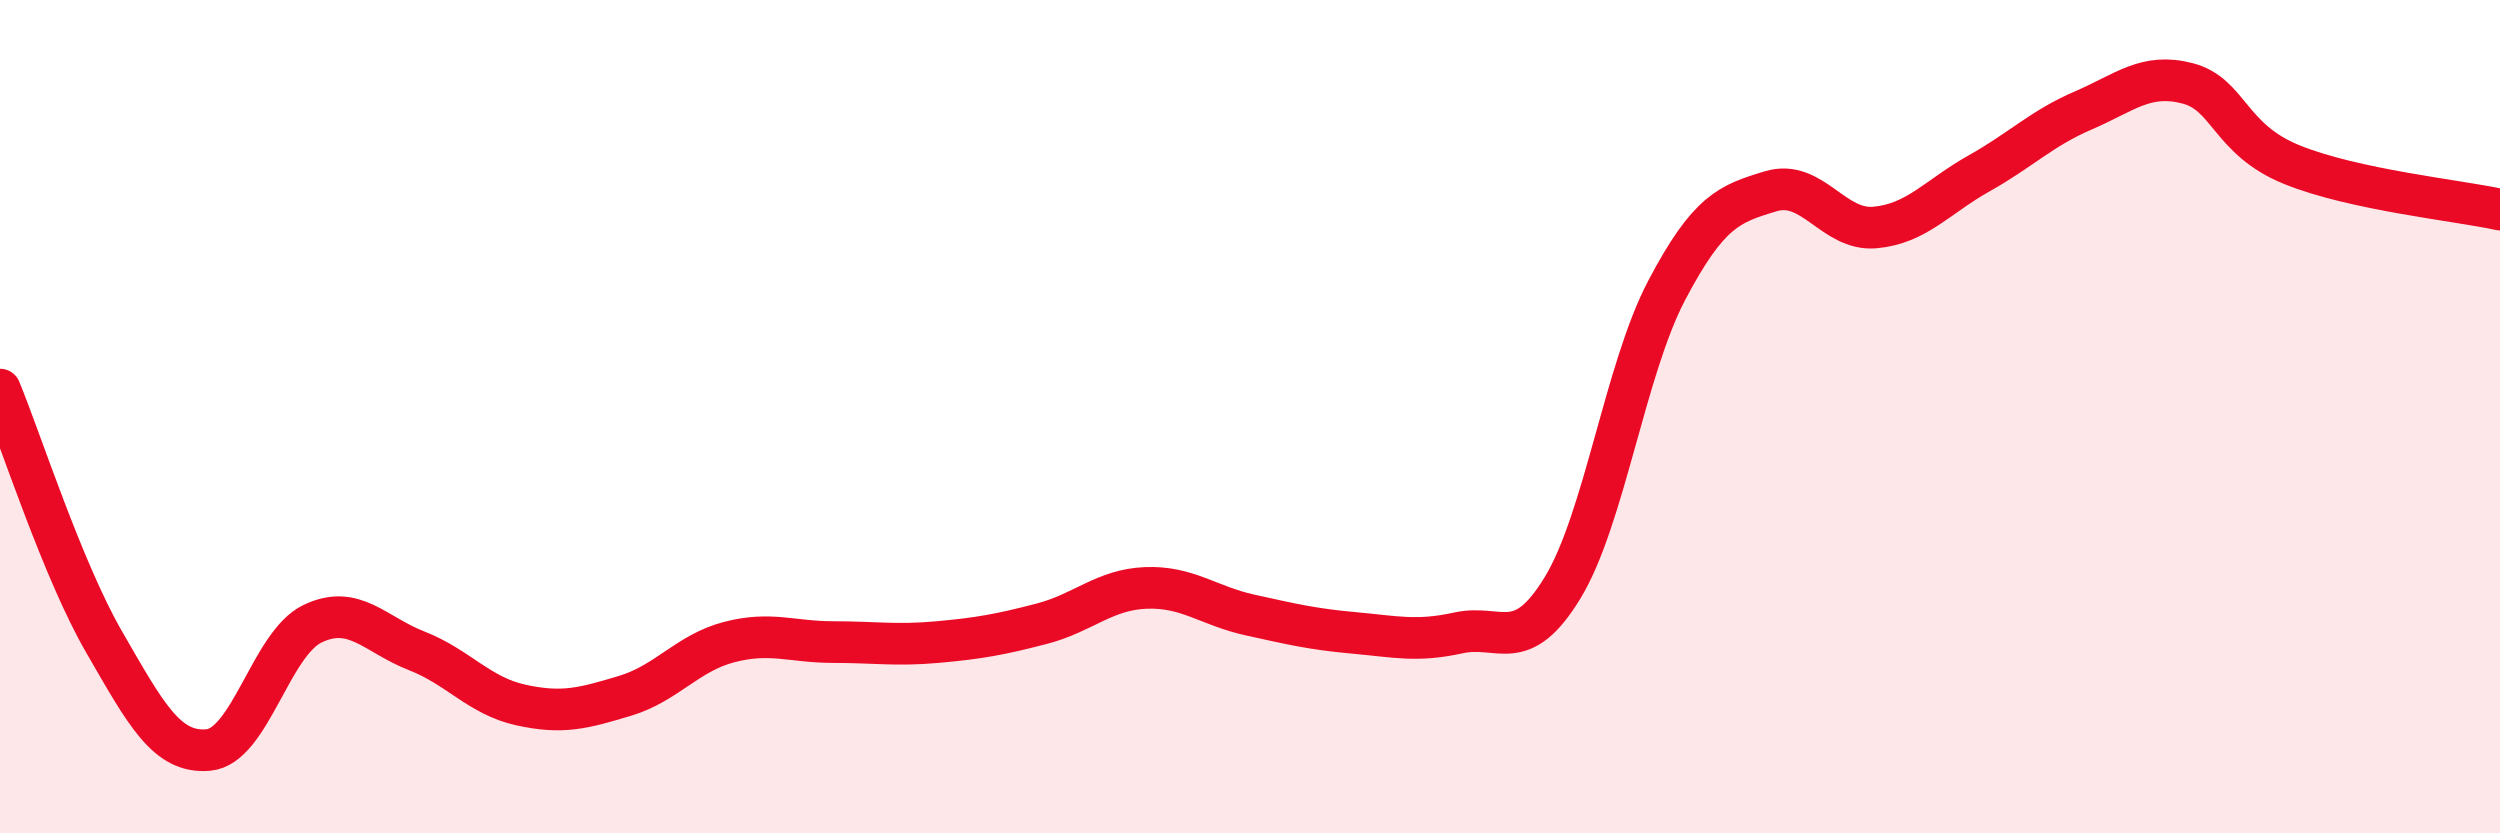 
    <svg width="60" height="20" viewBox="0 0 60 20" xmlns="http://www.w3.org/2000/svg">
      <path
        d="M 0,9.35 C 0.5,10.56 1.5,13.68 2.5,15.41 C 3.5,17.14 4,18.09 5,18 C 6,17.91 6.5,15.45 7.5,14.97 C 8.5,14.49 9,15.23 10,15.62 C 11,16.01 11.5,16.7 12.5,16.92 C 13.5,17.14 14,17 15,16.7 C 16,16.4 16.5,15.67 17.5,15.41 C 18.5,15.15 19,15.41 20,15.41 C 21,15.41 21.5,15.5 22.5,15.41 C 23.5,15.32 24,15.23 25,14.97 C 26,14.71 26.5,14.15 27.5,14.11 C 28.5,14.07 29,14.54 30,14.76 C 31,14.98 31.5,15.1 32.5,15.19 C 33.5,15.28 34,15.41 35,15.19 C 36,14.97 36.5,15.75 37.5,14.11 C 38.5,12.47 39,8.87 40,6.97 C 41,5.07 41.5,4.89 42.5,4.59 C 43.5,4.29 44,5.55 45,5.46 C 46,5.37 46.5,4.72 47.5,4.16 C 48.5,3.6 49,3.08 50,2.65 C 51,2.22 51.5,1.74 52.5,2 C 53.5,2.26 53.5,3.34 55,3.95 C 56.5,4.56 59,4.81 60,5.03L60 20L0 20Z"
        fill="#EB0A25"
        opacity="0.1"
        stroke-linecap="round"
        stroke-linejoin="round"
      />
      <path
        d="M 0,9.35 C 0.5,10.56 1.5,13.68 2.5,15.41 C 3.5,17.14 4,18.09 5,18 C 6,17.91 6.5,15.45 7.5,14.97 C 8.5,14.49 9,15.23 10,15.62 C 11,16.01 11.5,16.7 12.5,16.92 C 13.5,17.14 14,17 15,16.7 C 16,16.4 16.5,15.67 17.5,15.41 C 18.5,15.15 19,15.41 20,15.41 C 21,15.41 21.5,15.5 22.5,15.41 C 23.5,15.32 24,15.23 25,14.97 C 26,14.71 26.5,14.15 27.5,14.11 C 28.5,14.07 29,14.54 30,14.76 C 31,14.98 31.5,15.1 32.5,15.19 C 33.5,15.28 34,15.41 35,15.19 C 36,14.97 36.5,15.75 37.5,14.11 C 38.5,12.47 39,8.87 40,6.97 C 41,5.07 41.5,4.89 42.5,4.59 C 43.5,4.29 44,5.55 45,5.46 C 46,5.37 46.5,4.72 47.5,4.16 C 48.5,3.6 49,3.08 50,2.65 C 51,2.22 51.5,1.74 52.5,2 C 53.5,2.26 53.5,3.34 55,3.95 C 56.5,4.56 59,4.81 60,5.03"
        stroke="#EB0A25"
        stroke-width="1"
        fill="none"
        stroke-linecap="round"
        stroke-linejoin="round"
      />
    </svg>
  